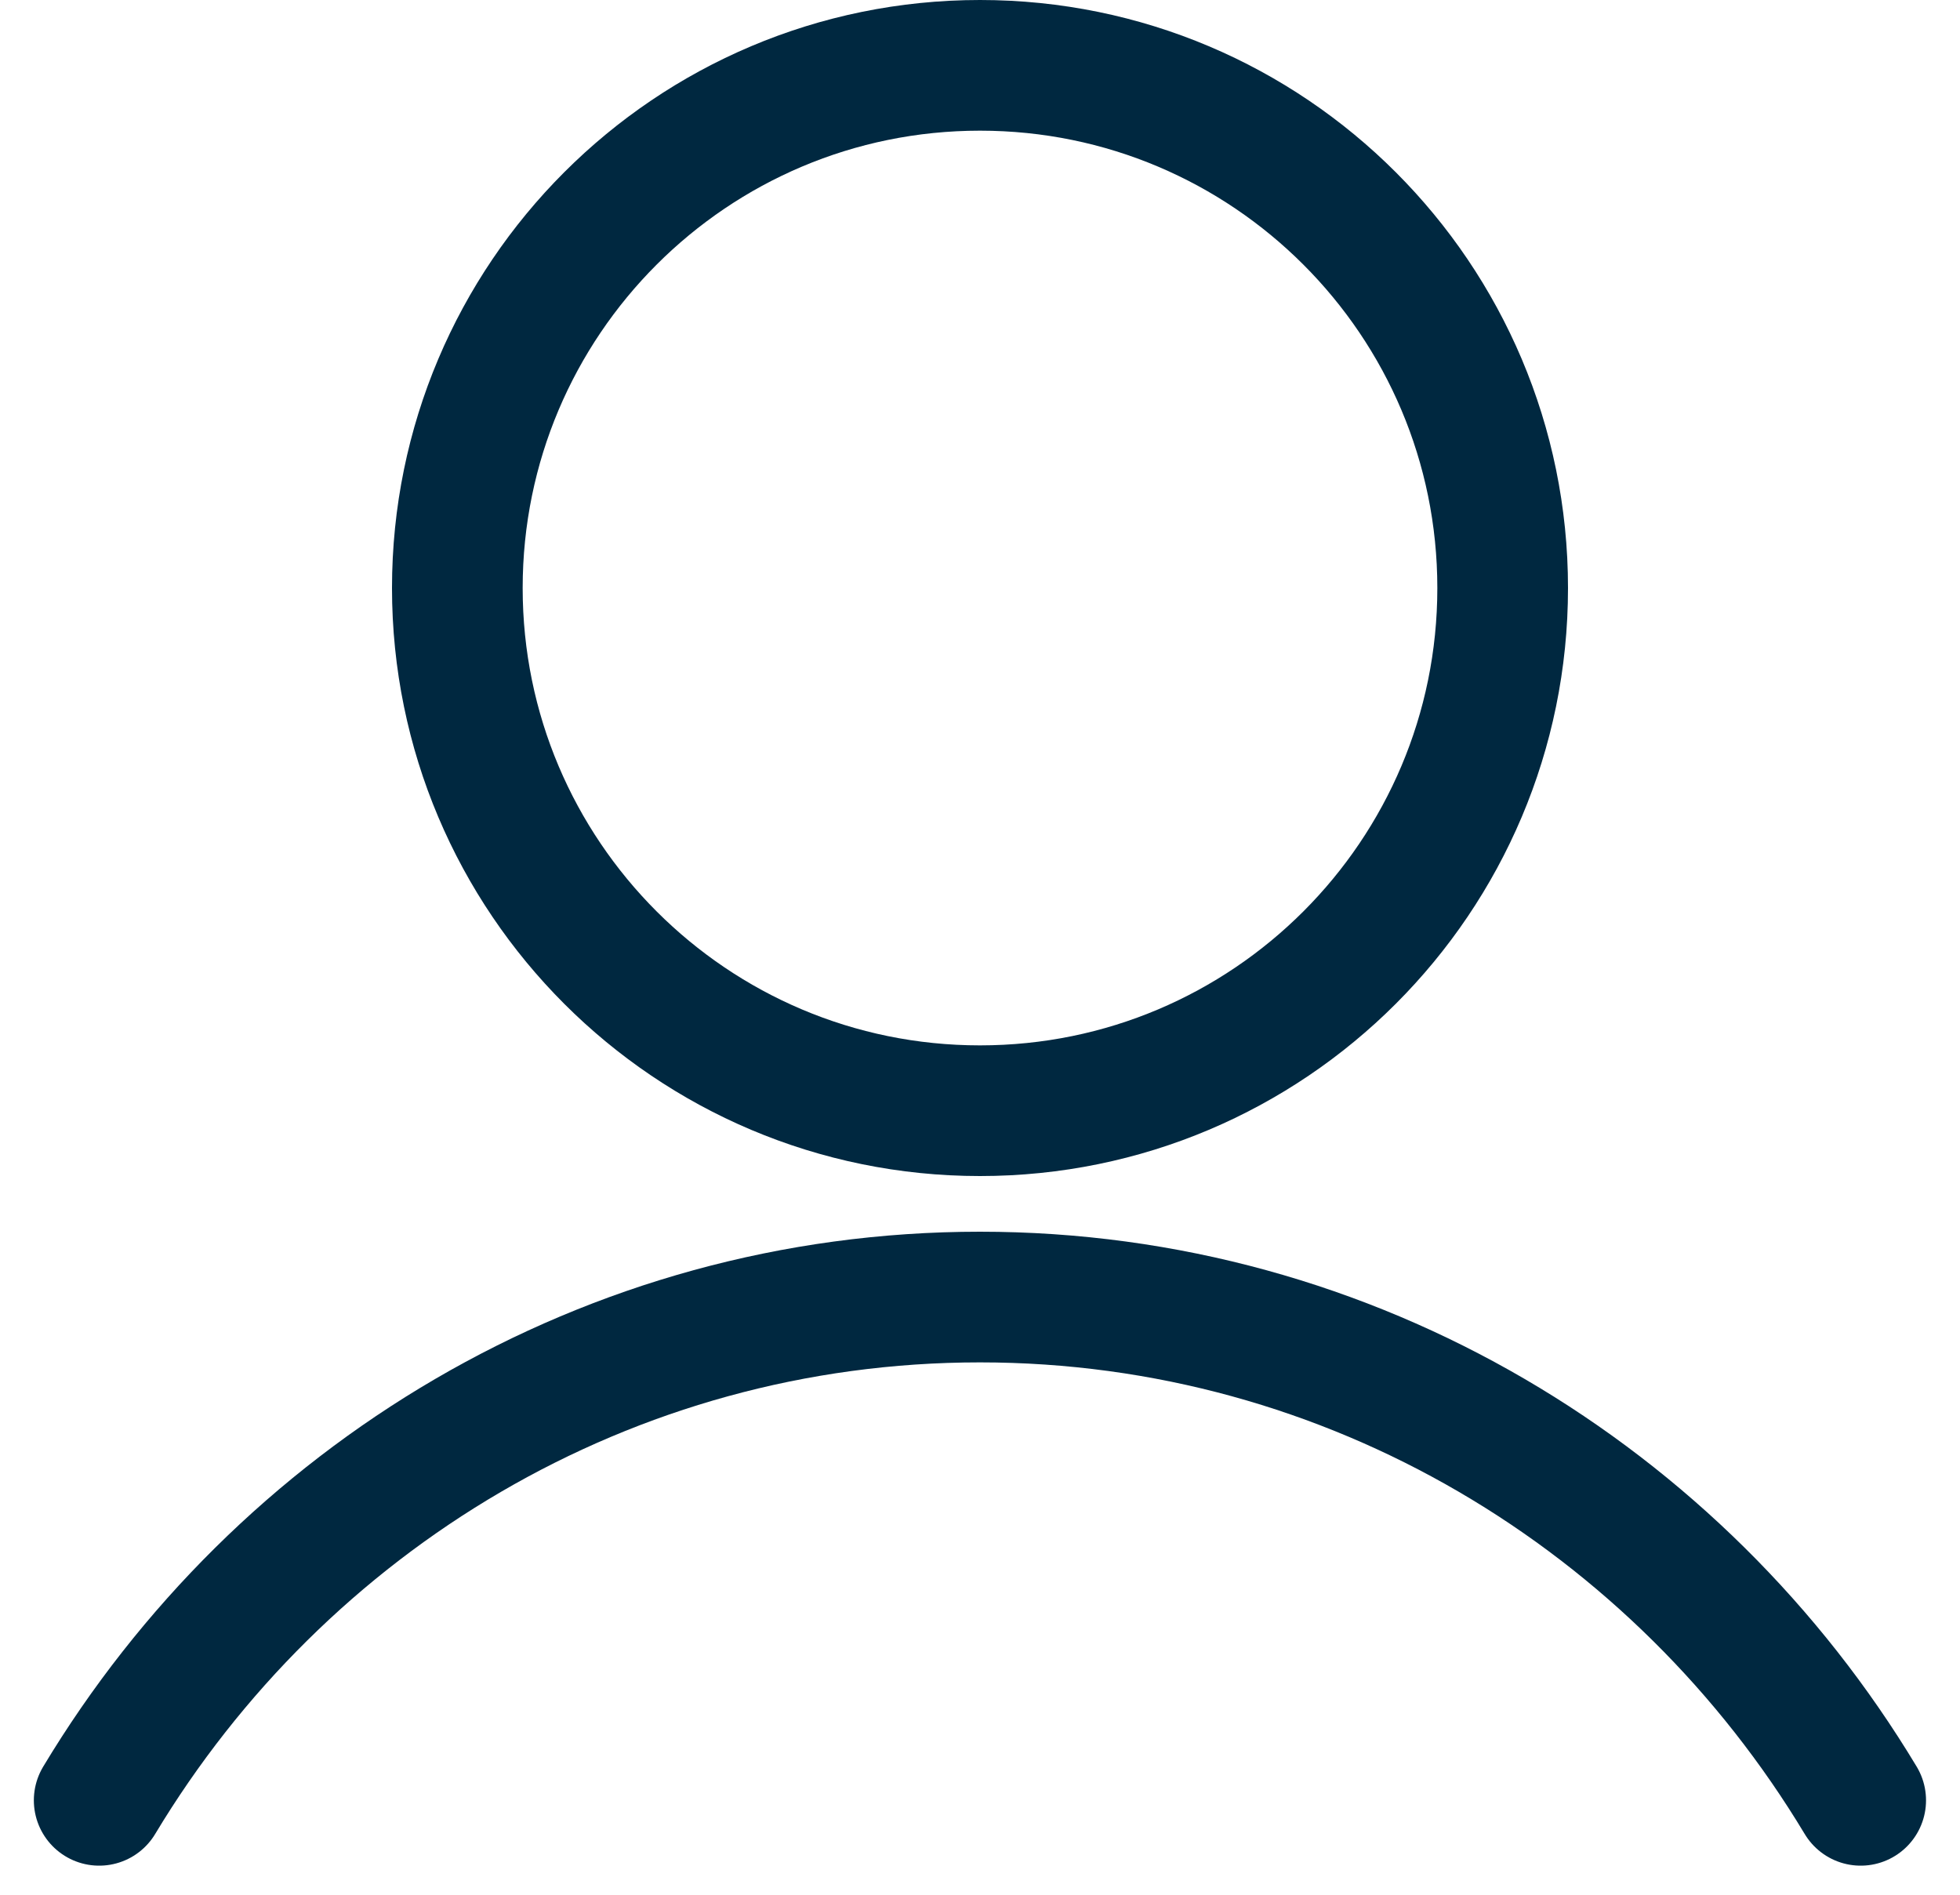 <svg xmlns="http://www.w3.org/2000/svg" width="30" height="29" viewBox="0 0 30 29" fill="none"><path d="M15 17C19.418 17 23 13.418 23 9C23 4.582 19.418 1 15 1C10.582 1 7 4.582 7 9C7 13.418 10.582 17 15 17Z" stroke="#002840" stroke-width="2" stroke-linecap="round" stroke-linejoin="round"></path><path d="M1.518 27.555C4.297 22.933 9.301 19.852 14.999 19.852C20.697 19.852 25.701 22.933 28.48 27.555" stroke="#002840" stroke-width="2" stroke-linecap="round" stroke-linejoin="round"></path></svg>